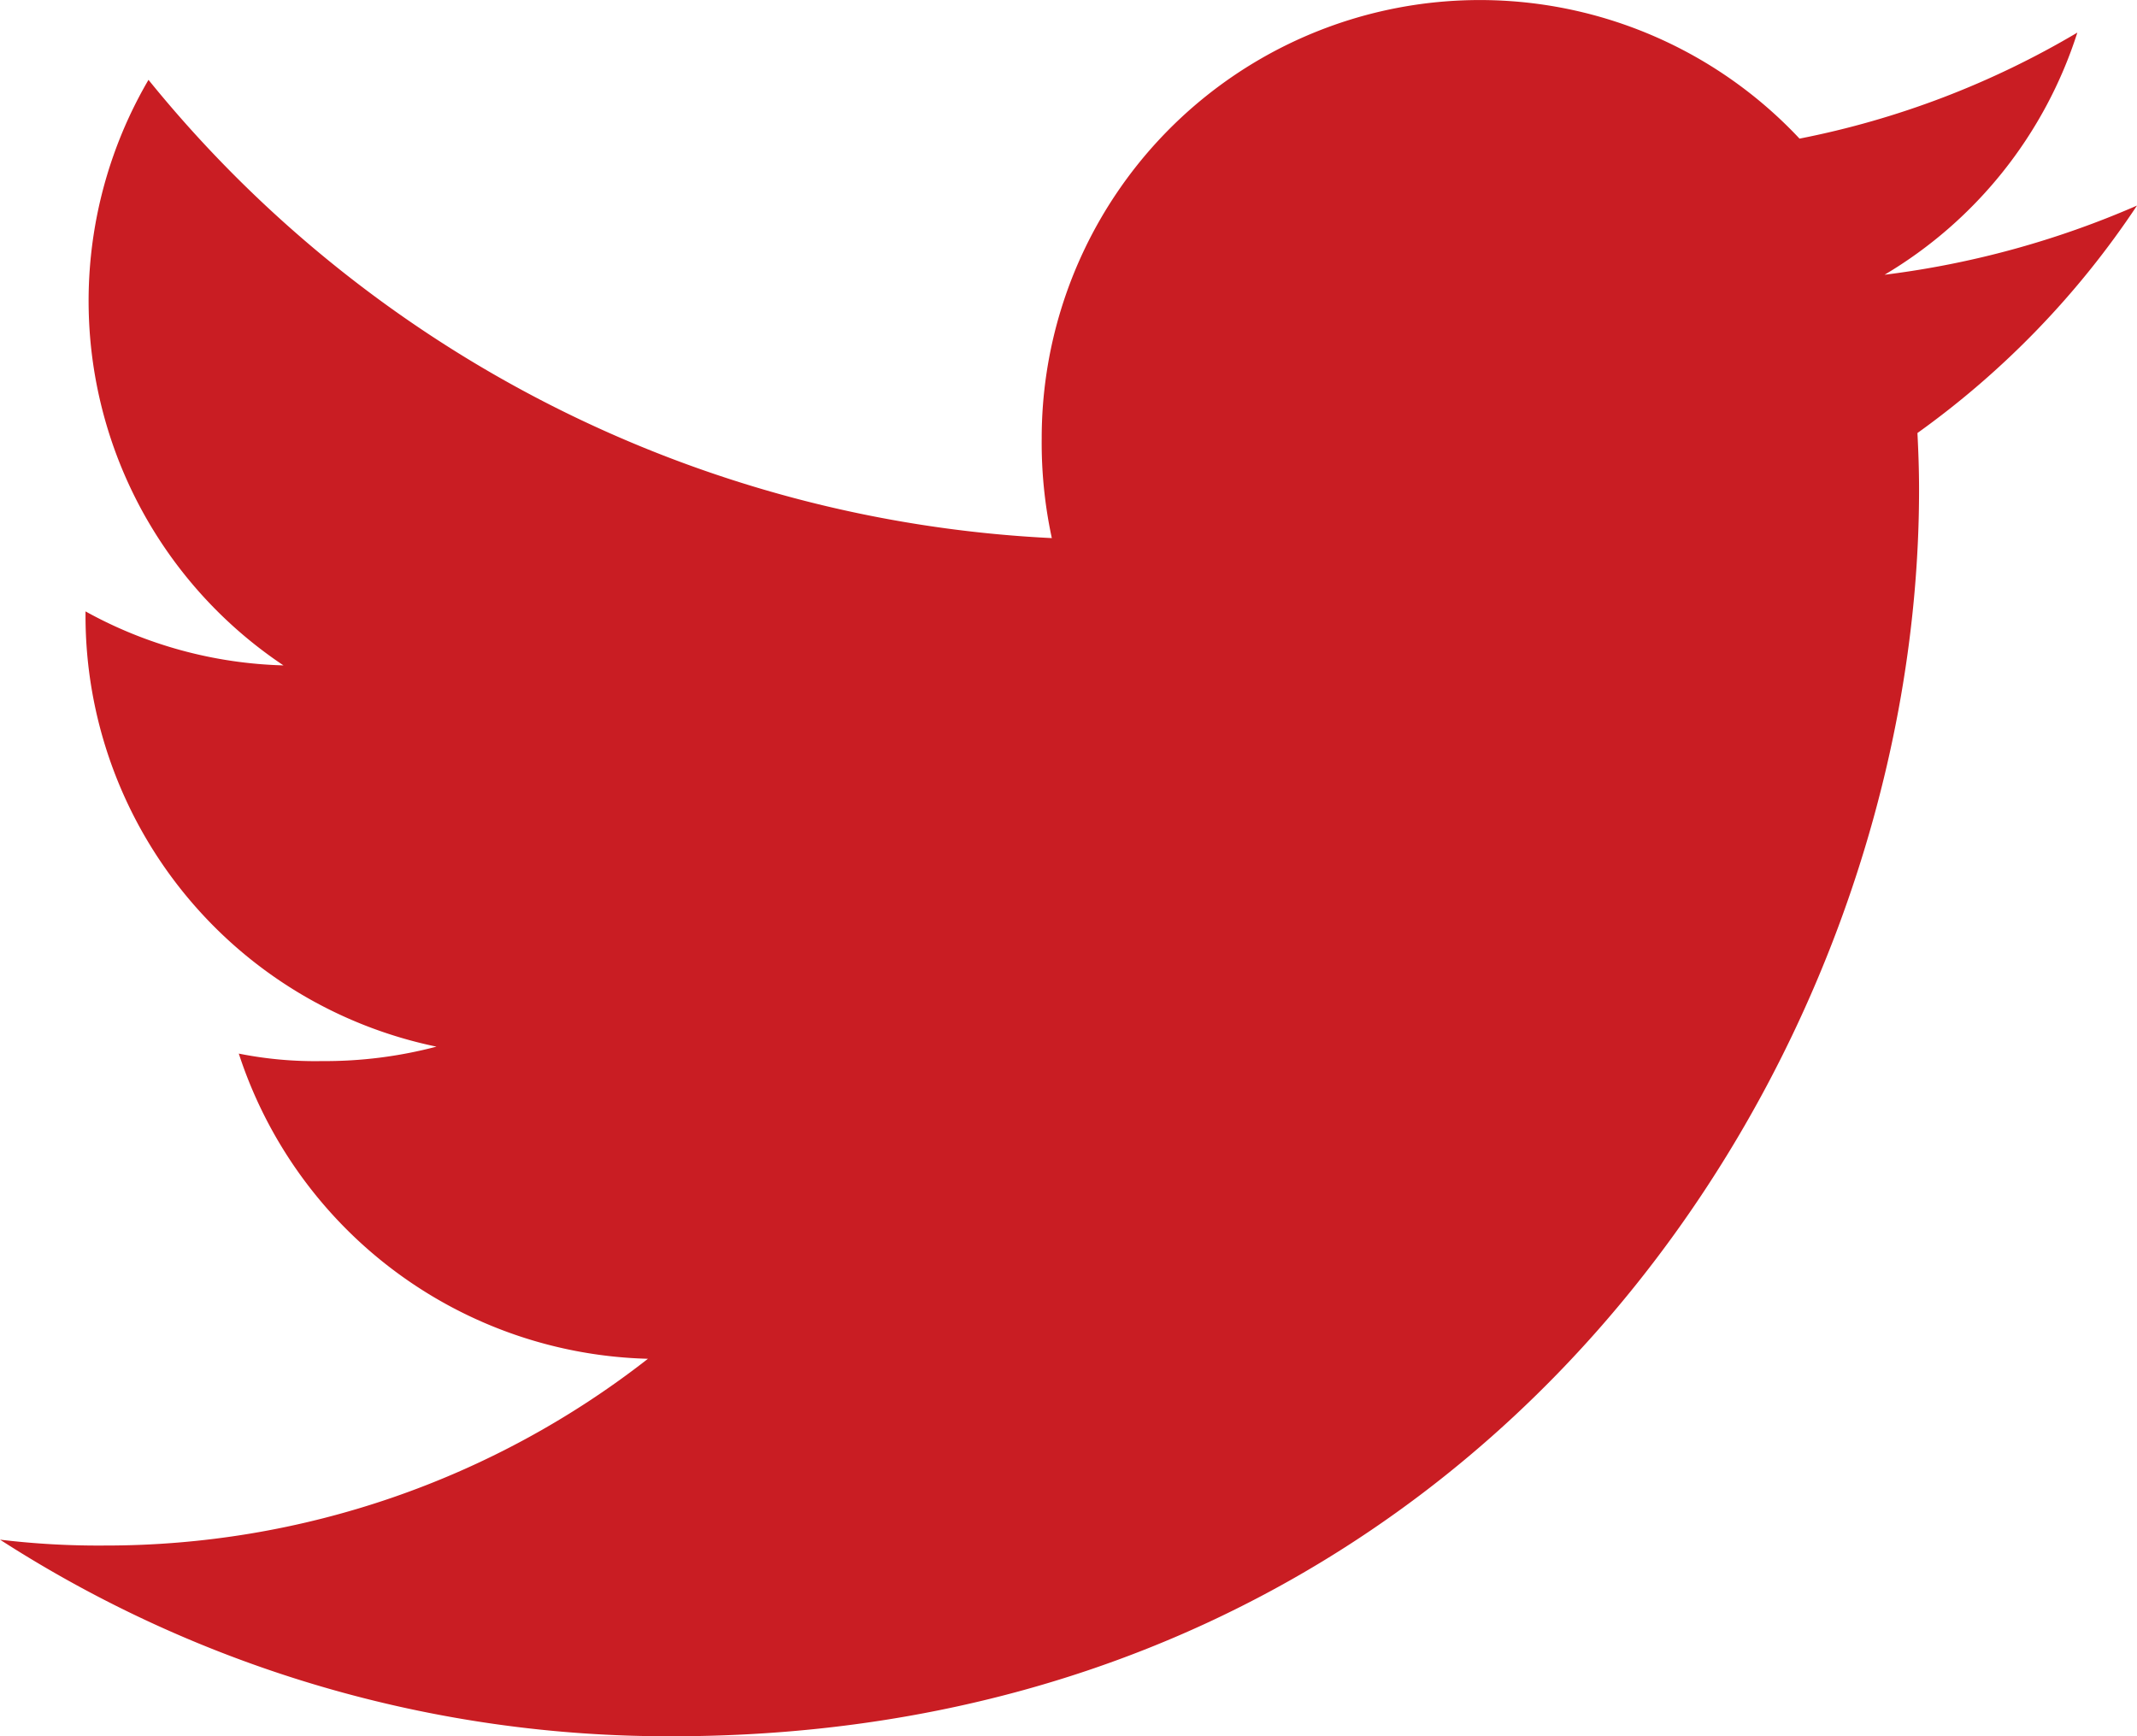 <svg xmlns="http://www.w3.org/2000/svg" width="31.662" height="25.726" viewBox="0 0 31.662 25.726">
  <path id="Trazado_4175" data-name="Trazado 4175" d="M31.662,67.046a13.534,13.534,0,0,1-3.74,1.025,6.455,6.455,0,0,0,2.856-3.588,12.972,12.972,0,0,1-4.116,1.571,6.491,6.491,0,0,0-11.228,4.439,6.684,6.684,0,0,0,.15,1.48A18.373,18.373,0,0,1,2.2,65.183,6.493,6.493,0,0,0,4.2,73.859a6.41,6.41,0,0,1-2.933-.8v.071a6.521,6.521,0,0,0,5.2,6.378,6.478,6.478,0,0,1-1.7.214,5.74,5.74,0,0,1-1.229-.111A6.553,6.553,0,0,0,9.6,84.133,13.043,13.043,0,0,1,1.553,86.9,12.158,12.158,0,0,1,0,86.813a18.274,18.274,0,0,0,9.958,2.913c11.945,0,18.475-9.894,18.475-18.471,0-.287-.01-.564-.024-.839A12.949,12.949,0,0,0,31.662,67.046Z" transform="translate(0 -64)" fill="#c91d23"/>
</svg>
